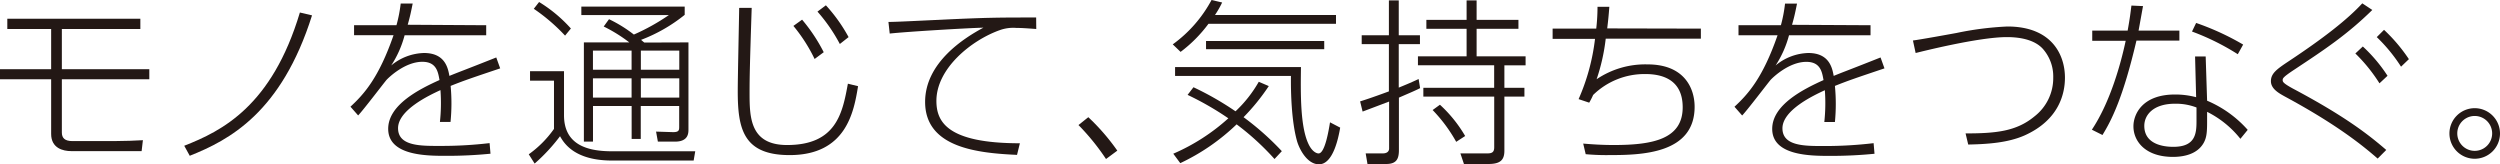 <svg xmlns="http://www.w3.org/2000/svg" viewBox="0 0 471.67 30.97"><defs><style>.cls-1{fill:#231815;}</style></defs><title>アセット 10</title><g id="レイヤー_2" data-name="レイヤー 2"><g id="レイヤー_1-2" data-name="レイヤー 1"><path class="cls-1" d="M11.67,5.47v7.59h16.5v1.89H11.67V25c0,1,.51,1.62,2,1.62h7.76c1.72,0,4.66-.1,5.53-.17l-.24,2.06H13.43c-1.52,0-3.78-.54-3.78-3.24V14.95H0V13.06H9.65V5.47H1.38V3.54h25.1V5.47Z"/><path class="cls-1" d="M34.76,27.5C41.91,24.7,51.29,20,56.58,2.36l2.29.54C53.08,21.25,43.26,26.42,35.8,29.39Z"/><path class="cls-1" d="M91.73,4.76V6.65H76.34a19.6,19.6,0,0,1-2.53,5.7A10.06,10.06,0,0,1,80,10c4,0,4.52,2.87,4.79,4.32,1.89-.78,2.6-1,8.84-3.48l.74,2.06c-5.33,1.79-7,2.36-9.35,3.31A35.48,35.48,0,0,1,85,23l-2,0a33.21,33.21,0,0,0,.1-6c-2.16,1-8,3.75-8,7.19s4.39,3.34,8.06,3.34A77.77,77.77,0,0,0,92.37,27l.17,2a82.68,82.68,0,0,1-8.37.4c-3.61,0-10.93,0-10.93-5.09,0-4.52,5.8-7.46,9.68-9.21-.27-1.52-.57-3.44-3.24-3.44-3.31,0-6.38,3-6.75,3.41s-4.42,5.74-5.36,6.71l-1.45-1.65c2.6-2.4,5.36-5.5,8.13-13.49H66.8V4.76h8A26.87,26.87,0,0,0,75.6.67l2.26,0c-.3,1.48-.47,2.36-.94,4Z"/><path class="cls-1" d="M106.41,13.43v8.3c0,5.43,4.15,6.81,9,6.81h15.76l-.3,1.75H115.48c-7.15,0-9.11-3.34-9.82-4.59a33.85,33.85,0,0,1-4.79,5.16l-1.11-1.75a20,20,0,0,0,4.76-4.79V15.22H100V13.43Zm.2-6.71a34.73,34.73,0,0,0-5.9-5.06l1-1.28a26.68,26.68,0,0,1,6,5ZM129.89,8V24.39c0,.71,0,2.33-2.53,2.33h-3.24l-.34-1.89,3.21.1c1.11,0,1.15-.37,1.15-1V20h-7.25v6.21h-1.72V20h-7.29v6.71h-1.72V8h8.57A28.71,28.71,0,0,0,113.9,5l1-1.38a25.5,25.5,0,0,1,4.69,2.9,39.82,39.82,0,0,0,6.61-3.68H109.68V1.25h19.5V2.8a30.1,30.1,0,0,1-8.23,4.72c.2.17.27.24.61.51ZM119.16,9.55h-7.29v3.61h7.29Zm0,5.23h-7.29v3.64h7.29Zm9-5.23h-7.25v3.61h7.25Zm0,5.23h-7.25v3.64h7.25Z"/><path class="cls-1" d="M141.82,1.48c-.34,10.46-.4,13-.4,16.06,0,4.62.1,9.82,7.08,9.82,9.31,0,10.46-6.07,11.47-11.57l1.92.47c-.78,4.72-2.16,13-12.92,13-8.77,0-9.78-5-9.78-12.08,0-2.5.24-13.46.27-15.69Zm9.51,2.23a31.82,31.82,0,0,1,4.08,6.14l-1.72,1.28a30.32,30.32,0,0,0-4-6.24ZM155.82,1a30.22,30.22,0,0,1,4.28,6L158.45,8.3a31.26,31.26,0,0,0-4.22-6.11Z"/><path class="cls-1" d="M195.51,5.47c-1.79-.13-2.73-.2-3.74-.2a7.53,7.53,0,0,0-3.1.4c-5.36,1.89-12,7.22-12,13.36,0,3.91,2,8,15.75,8l-.54,2.19c-7.35-.34-17.34-1.32-17.34-10,0-7.46,7.46-12.11,11-14-2.94.07-14.24.74-17.68,1.11l-.24-2.19c1.48,0,5.94-.24,9.58-.4,9-.44,11.34-.44,18.29-.44Z"/><path class="cls-1" d="M208.67,30a42.8,42.8,0,0,0-5.2-6.41l1.86-1.48a40.57,40.57,0,0,1,5.47,6.31Z"/><path class="cls-1" d="M252.06,2.83V4.49H228a25.79,25.79,0,0,1-5.26,5.3l-1.48-1.42A24.73,24.73,0,0,0,228.58,0l2,.47a18.24,18.24,0,0,1-1.35,2.36ZM225.17,16.46A56.84,56.84,0,0,1,233.1,21a23.68,23.68,0,0,0,4.39-5.57l1.89.81a39.68,39.68,0,0,1-4.76,5.87,52,52,0,0,1,7.22,6.41L240.46,30a49.12,49.12,0,0,0-7.15-6.54,39.68,39.68,0,0,1-10.63,7.32L221.36,29a37.81,37.81,0,0,0,10.39-6.68,56.37,56.37,0,0,0-7.69-4.42Zm20.28-3.81c-.07,5-.13,11,1.32,14.3.71,1.65,1.62,2,2,2,1.21,0,1.92-4.39,2.16-5.87l1.92,1c-.34,2-1.35,6.92-4,6.92-2.29,0-3.78-3-4.18-4.52-1-3.64-1.15-9-1.11-12.15H221.7V12.65Zm4.39-3.37h-22.3V7.73h22.3Z"/><path class="cls-1" d="M267.93,16.63c-1,.51-2.19,1-4,1.79v9.89c0,1.65-.44,2.63-2.4,2.63H258l-.34-2,3.27,0c.51,0,1.15-.2,1.15-.94V19.16l-5,1.89-.47-1.92c.94-.3,2.13-.67,5.43-1.89V8.33h-5.13V6.65h5.13V.07h1.86V6.65h4V8.33h-4v8.2c2.46-1,3-1.28,3.75-1.62ZM278.59.07V3.75h7.89V5.43h-7.89v5.2h9.24v1.69h-4v4.25h3.78v1.65h-3.78V28.44c0,1.75-.78,2.5-3,2.5H276.2l-.67-2,5.13,0c.91,0,1.25-.3,1.25-1.15V18.22H268.54V16.56H281.9V12.31H267.52V10.63h9.18V5.43h-7.59V3.75h7.59V.07Zm-3.85,26.69a28.66,28.66,0,0,0-4.45-6l1.38-1a25.22,25.22,0,0,1,4.76,5.9Z"/><path class="cls-1" d="M320.9,5.4V7.29H302.95a36.56,36.56,0,0,1-1.72,7.66,16.38,16.38,0,0,1,9.62-2.8c6.92,0,8.87,4.49,8.87,8,0,8.87-10,9.11-16.06,9.11a43,43,0,0,1-4.49-.17l-.47-2c1.65.14,3.58.27,5.77.27,7.46,0,13-1.15,13-7.12,0-5.33-4-6.27-7.05-6.27a13.88,13.88,0,0,0-9.85,3.95,12,12,0,0,1-.74,1.45l-2-.67a39.47,39.47,0,0,0,3.1-11.37h-8V5.4h8.23a36.44,36.44,0,0,0,.24-4.12l2.23,0c-.13,1.69-.2,2.4-.4,4.08Z"/><path class="cls-1" d="M352.91,4.76V6.65H337.53a19.6,19.6,0,0,1-2.53,5.7A10.06,10.06,0,0,1,341.17,10c4,0,4.52,2.87,4.79,4.32,1.89-.78,2.6-1,8.84-3.48l.74,2.06c-5.33,1.79-7,2.36-9.35,3.31a35.48,35.48,0,0,1,0,6.81l-2,0a33.21,33.21,0,0,0,.1-6c-2.16,1-8,3.75-8,7.19s4.39,3.34,8.06,3.34a77.77,77.77,0,0,0,9.14-.54l.17,2a82.68,82.68,0,0,1-8.37.4c-3.61,0-10.93,0-10.93-5.09,0-4.52,5.8-7.46,9.68-9.21-.27-1.52-.57-3.44-3.24-3.44-3.31,0-6.38,3-6.75,3.41s-4.42,5.74-5.36,6.71l-1.45-1.65c2.6-2.4,5.36-5.5,8.13-13.49H328V4.76h8a26.87,26.87,0,0,0,.78-4.08l2.26,0c-.3,1.48-.47,2.36-.94,4Z"/><path class="cls-1" d="M370.84,25.17c5.67,0,9.58-.37,13-3.21a9.13,9.13,0,0,0,3.54-7.32,7.86,7.86,0,0,0-2-5.47C384,7.69,381.6,7,378.63,7c-5.36,0-16.26,2.77-17.21,3l-.51-2.36c1.35-.17,6.54-1.11,8.23-1.42A59.27,59.27,0,0,1,378.73,5c8.43,0,10.86,5.4,10.86,9.65,0,3.07-1.15,8-7.62,10.9-3.21,1.42-7.15,1.65-10.63,1.72Z"/><path class="cls-1" d="M411.18,5.77V7.66h-8.1c-2.53,10.8-4.69,15-6.41,17.81l-2-1c3.54-5.33,5.5-12.65,6.38-16.77h-6.31V5.77h6.68c.44-2.43.54-3.37.71-4.72l2.19.1c-.17.91-.71,3.95-.84,4.62ZM416.41,19a21.33,21.33,0,0,1,7.66,5.5l-1.38,1.69a18.6,18.6,0,0,0-6.28-5.09v1.75c0,2.06-.07,3.1-.67,4.15-1.25,2.16-3.85,2.6-5.77,2.6-5.2,0-7.46-2.94-7.46-5.77,0-2.29,1.69-6,7.83-6a15.33,15.33,0,0,1,4,.51l-.2-7.69h2Zm-2,1.28a10.76,10.76,0,0,0-4.08-.71c-4,0-5.77,2.06-5.77,4.18,0,3.95,4.69,3.95,5.5,3.95,4.22,0,4.35-2.6,4.35-4.93Zm7.79-10.05a45.39,45.39,0,0,0-8.64-4.28l.78-1.62a49.32,49.32,0,0,1,8.87,4.08Z"/><path class="cls-1" d="M448.59,29.92c-2.63-2.29-7.49-6.31-17.51-11.71-1.15-.64-2.63-1.45-2.63-2.9s1.11-2.26,3.24-3.68c6.68-4.42,11.17-7.93,14-11l1.89,1.25c-4.76,4.66-8.87,7.39-14.78,11.3-2.09,1.38-2.13,1.62-2.13,1.92s0,.57,2,1.65c9.78,5.2,14.17,8.64,17.54,11.54Zm-2.8-21.15a29,29,0,0,1,4.66,5.53l-1.52,1.42a30.64,30.64,0,0,0-4.55-5.63Zm4-3.14a31.47,31.47,0,0,1,4.69,5.53L453,12.58A30.39,30.39,0,0,0,448.42,7Z"/><path class="cls-1" d="M471.67,25.17a4.77,4.77,0,1,1-4.76-4.76A4.78,4.78,0,0,1,471.67,25.17Zm-8.06,0a3.29,3.29,0,1,0,6.58,0,3.29,3.29,0,0,0-6.58,0Z"/></g></g></svg>